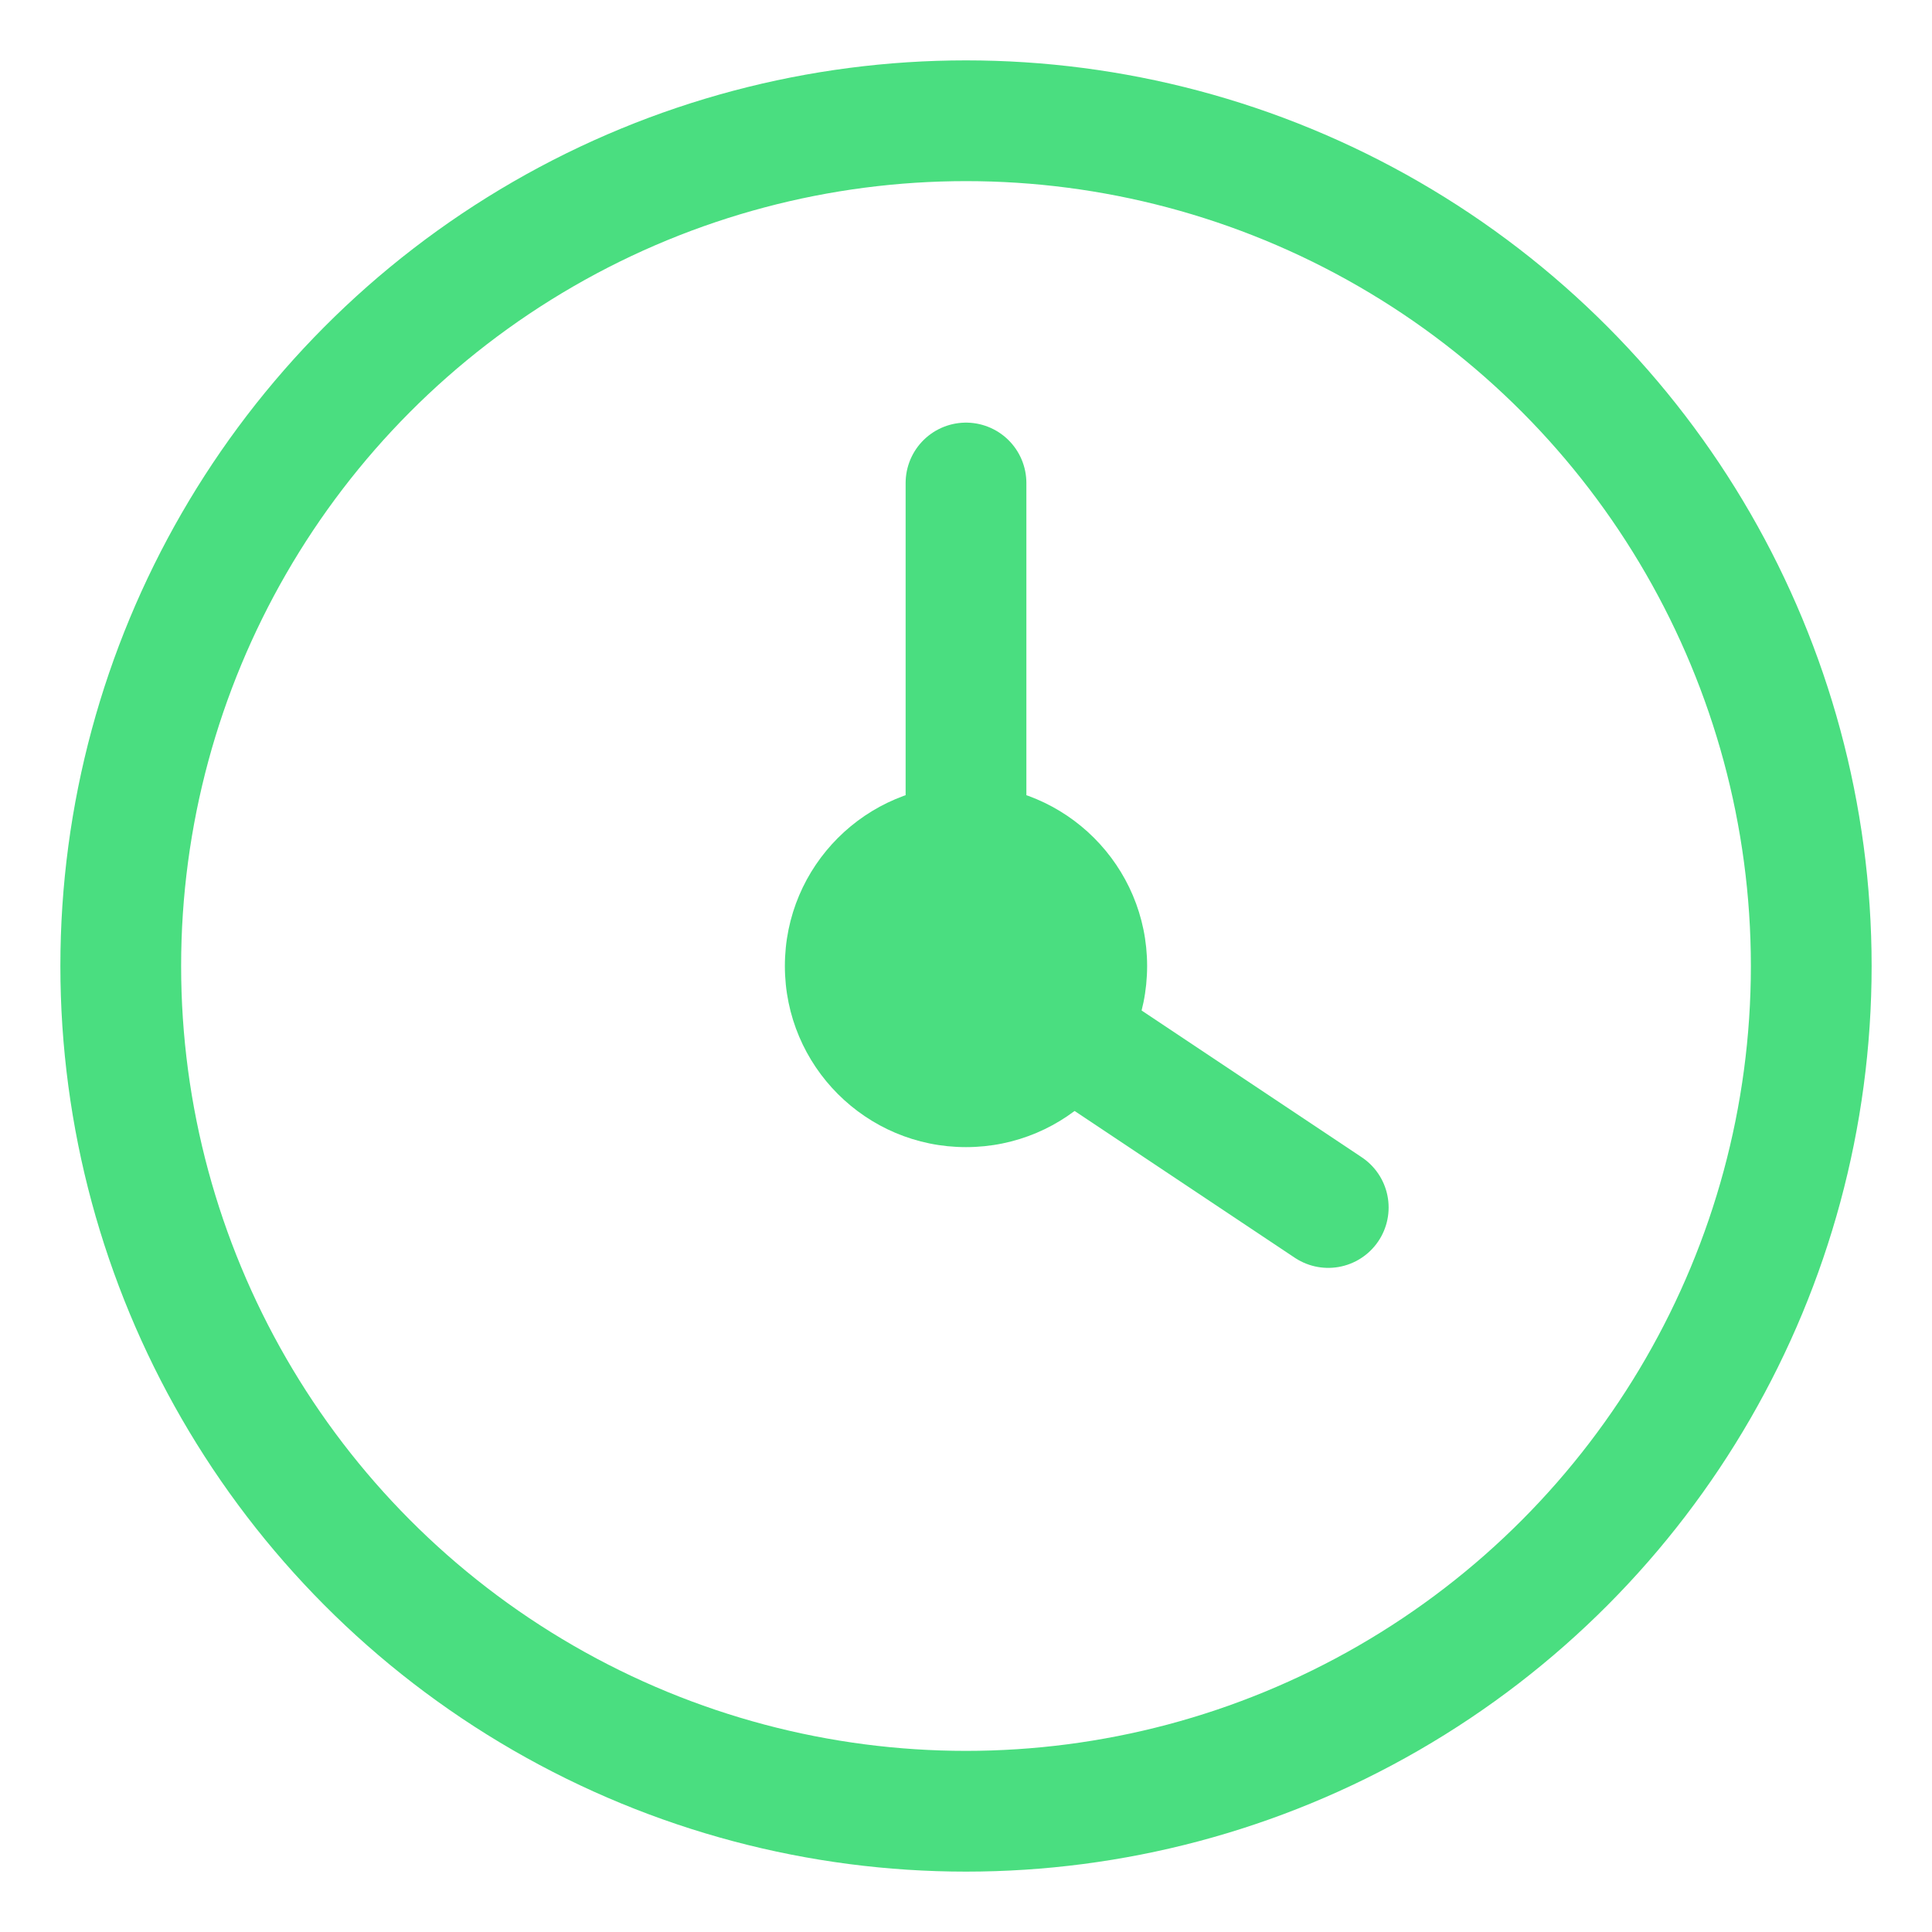 <svg width="64" height="64" viewBox="0 0 64 64" fill="none" xmlns="http://www.w3.org/2000/svg">
  <circle cx="32" cy="32" r="28" stroke="#4ADE80" stroke-width="4"/>
  <path d="M32 16V32L44 40" stroke="#4ADE80" stroke-width="4" stroke-linecap="round"/>
  <circle cx="32" cy="32" r="6" fill="#4ADE80"/>
</svg>